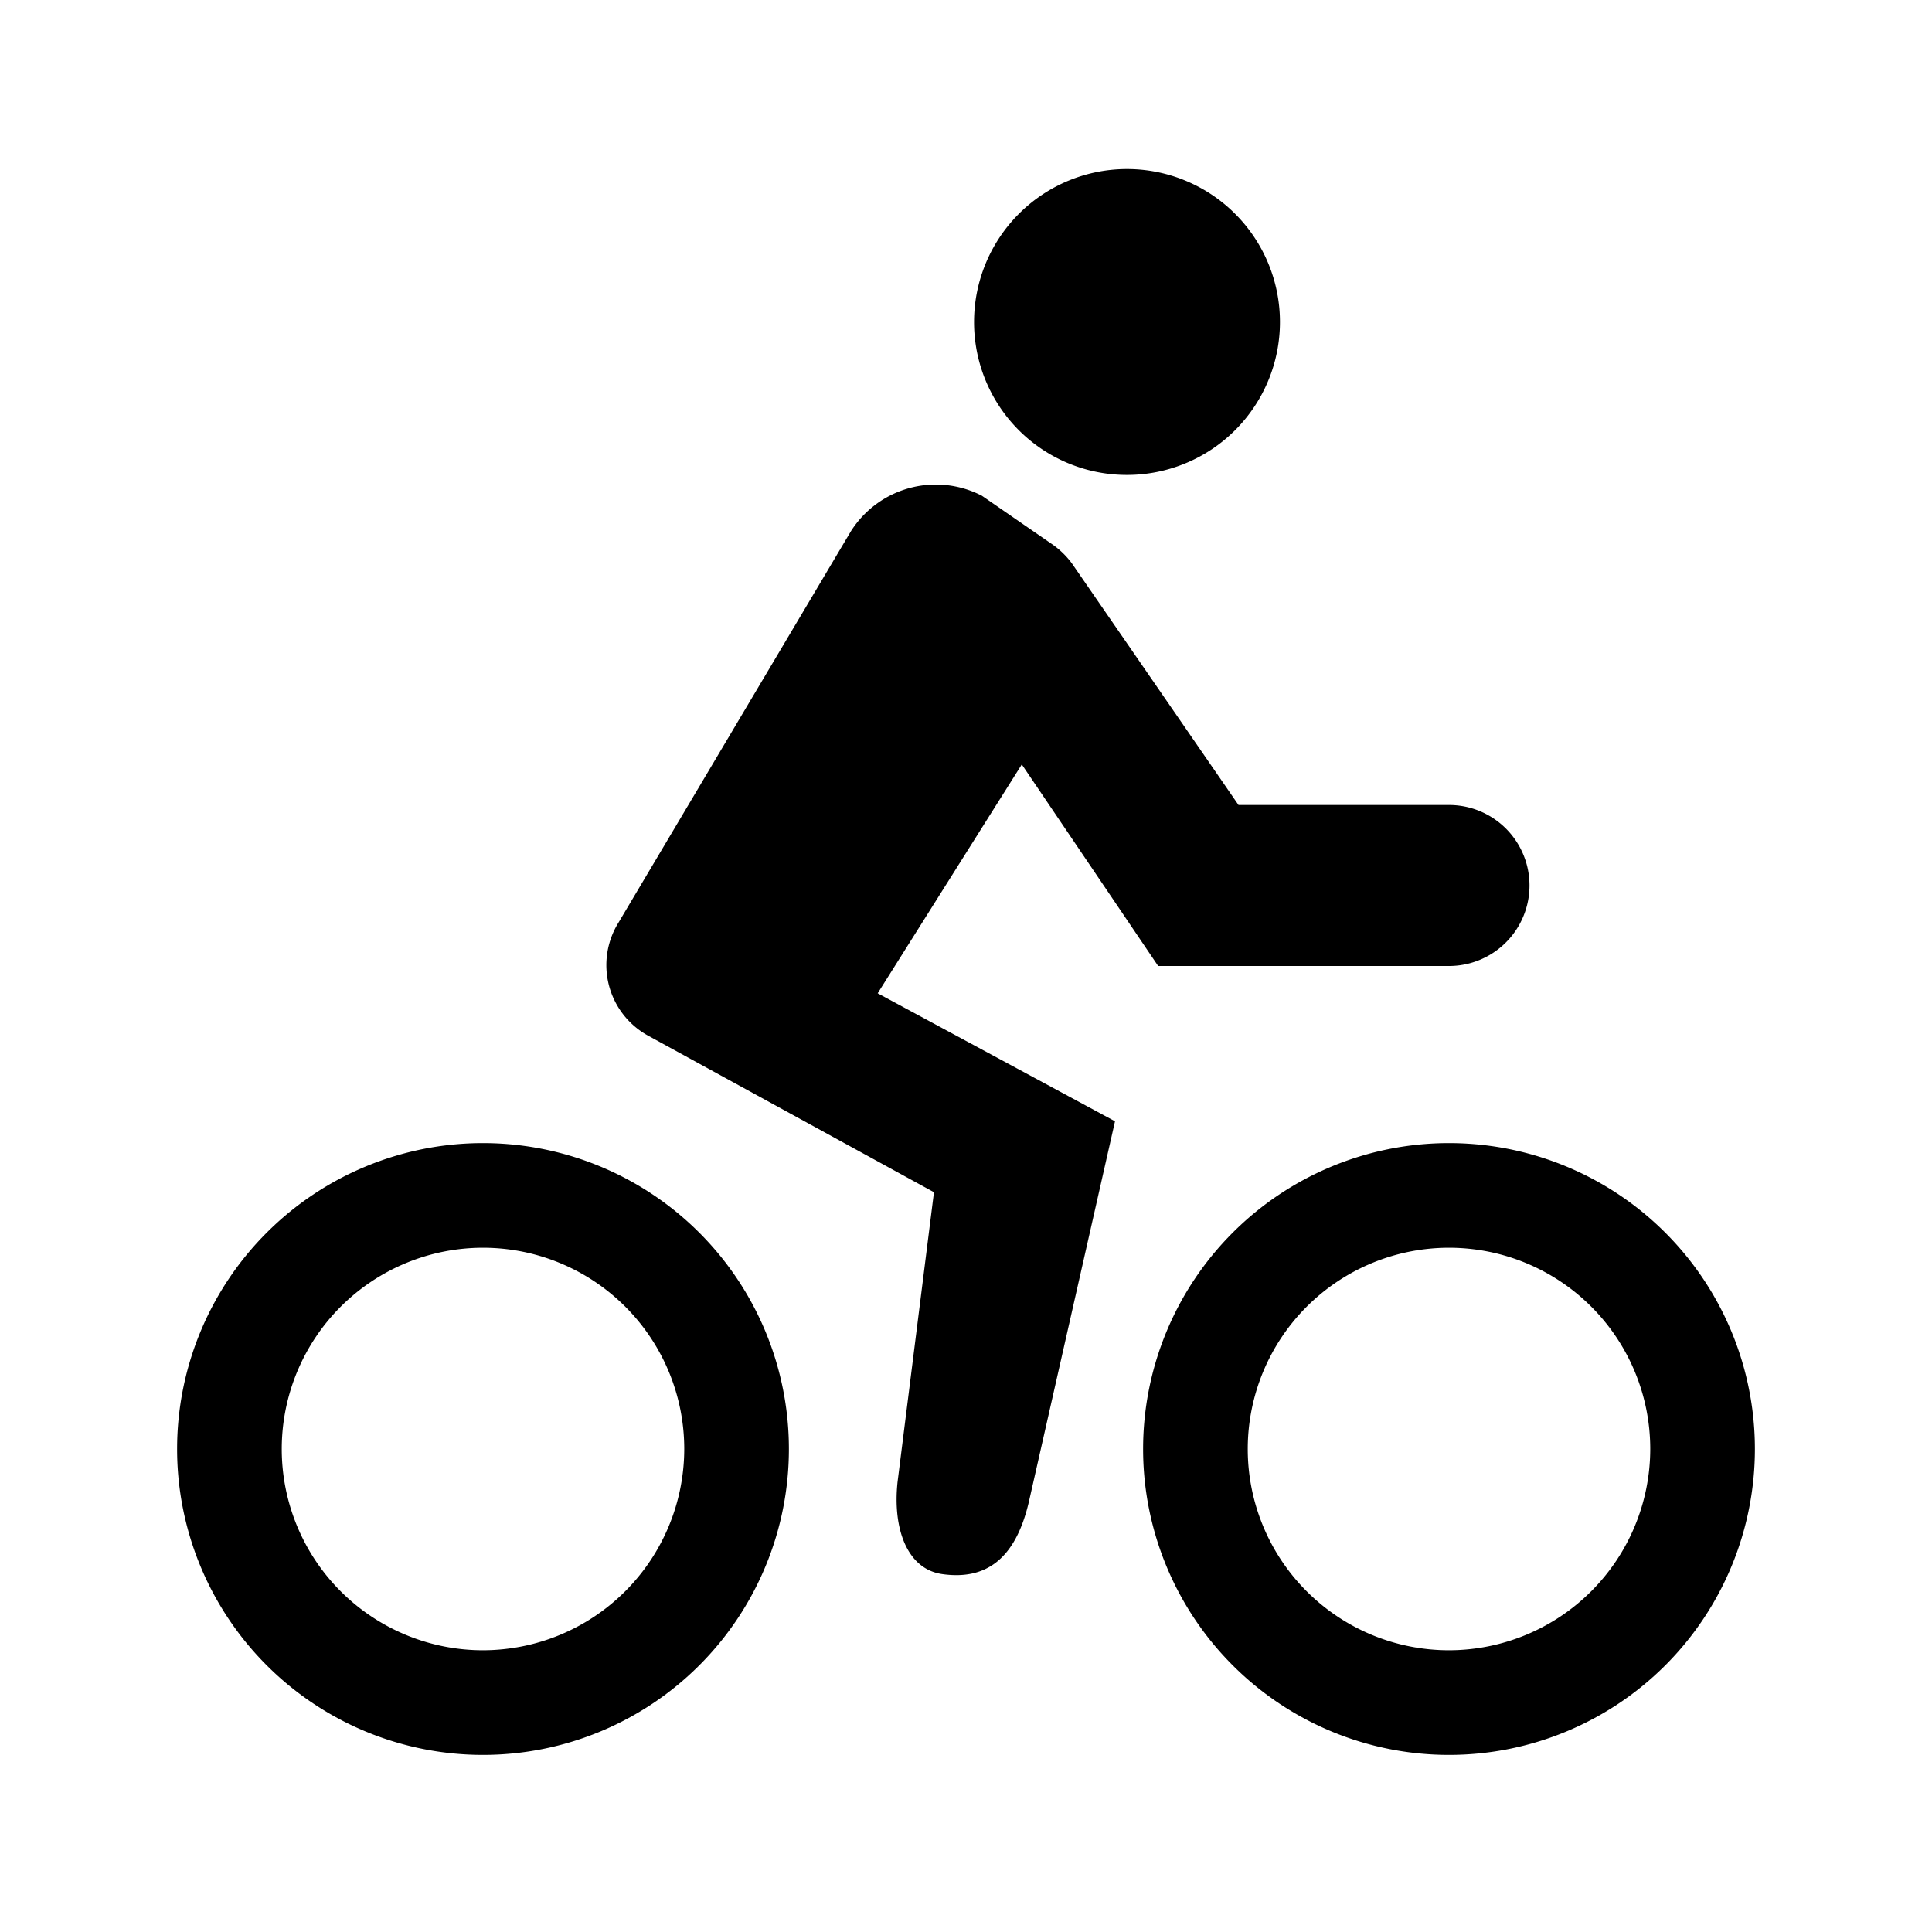 <?xml version="1.0" encoding="utf-8"?><!-- Скачано с сайта svg4.ru / Downloaded from svg4.ru -->
<svg width="800px" height="800px" viewBox="0 0 24 24" xmlns="http://www.w3.org/2000/svg"><path d="M12.1 4A1.9 1.9 0 1 1 14 5.9 1.898 1.898 0 0 1 12.1 4zM9.8 18A3.8 3.8 0 1 1 6 14.2 3.8 3.8 0 0 1 9.8 18zm-1.3 0A2.5 2.5 0 1 0 6 20.5 2.503 2.503 0 0 0 8.5 18zm13.3 0a3.8 3.8 0 1 1-3.8-3.8 3.8 3.8 0 0 1 3.8 3.8zm-1.3 0a2.5 2.5 0 1 0-2.5 2.5 2.503 2.503 0 0 0 2.5-2.5zM13.04 6.74l-.843-.582a1.249 1.249 0 0 0-1.626.44l-2.886 4.86a1 1 0 0 0 .367 1.408l3.55 1.944-.452 3.597c-.063.583.118 1.085.555 1.147.54.077.91-.185 1.076-.898l1.07-4.727-2.948-1.59 1.79-2.843L14.387 12H18a1 1 0 0 0 0-2h-2.615l-2.07-3.002a1.047 1.047 0 0 0-.274-.257z"/><path fill="none" d="M0 0h24v24H0z"/></svg>